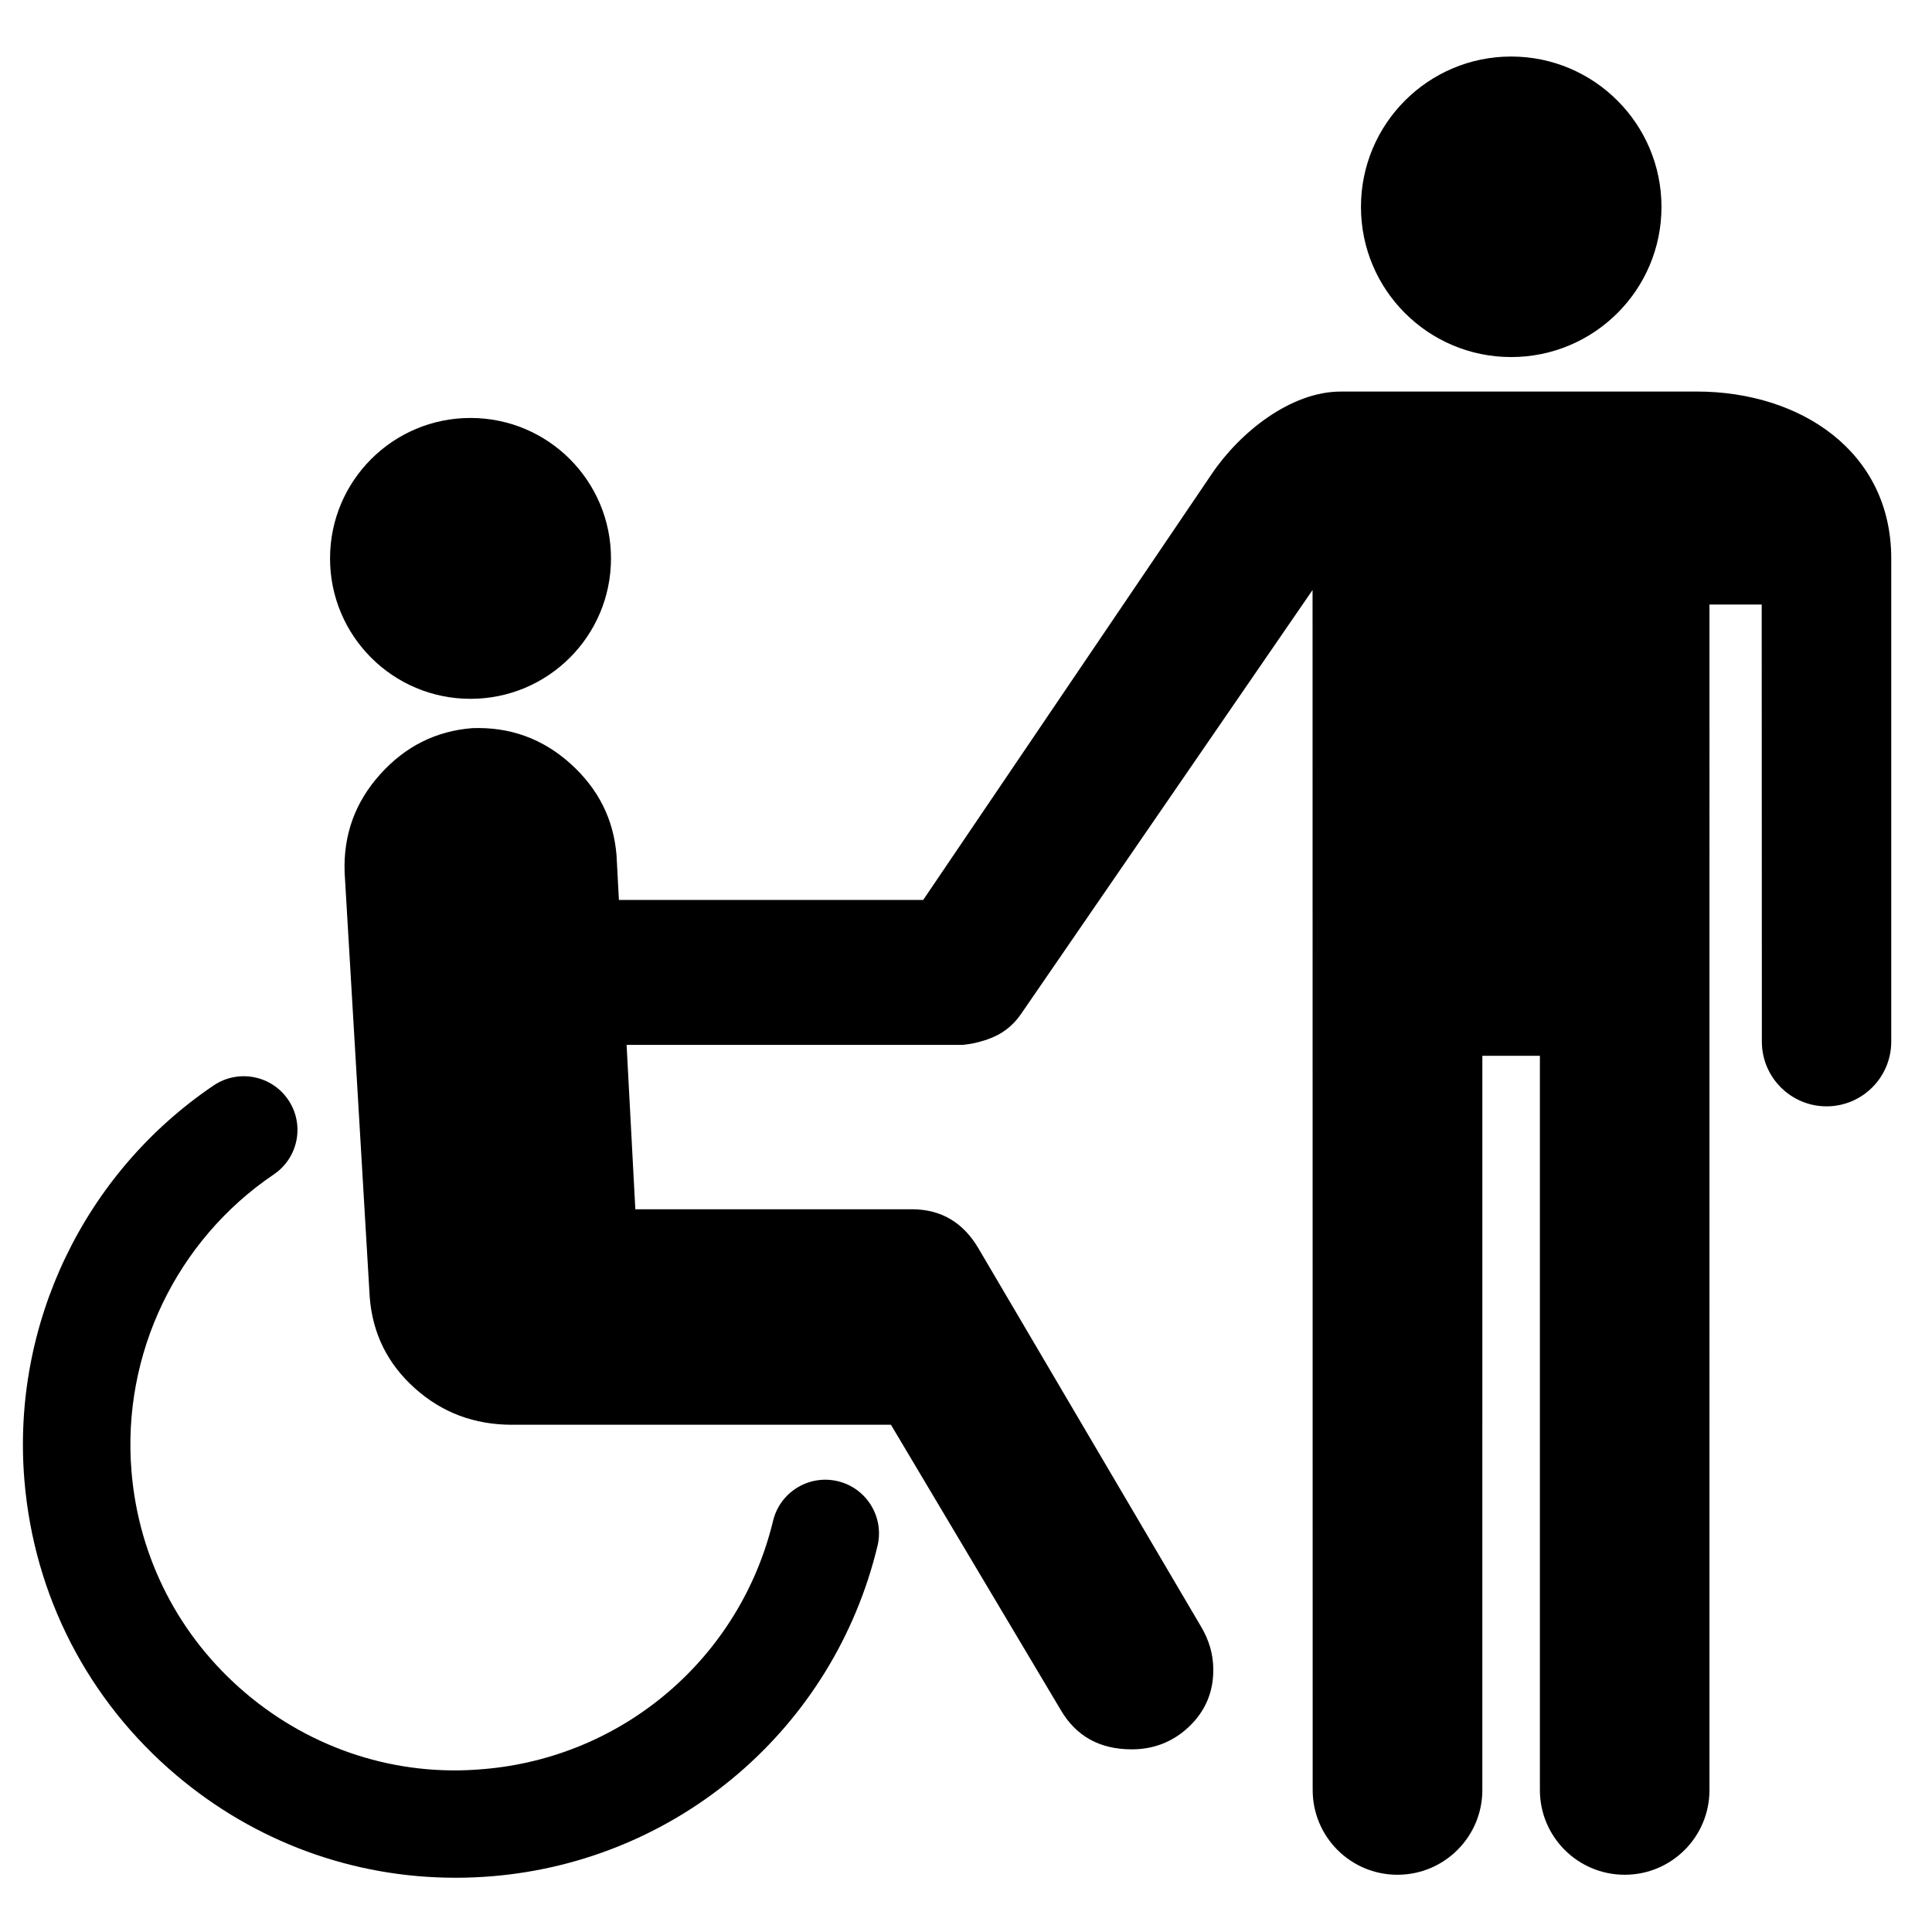 <?xml version="1.0" encoding="UTF-8"?>
<svg xmlns="http://www.w3.org/2000/svg" width="30px" height="30px" version="1.1" viewBox="0 0 1200 1200">
  <path d="m292.22 259.6c48.215 0 87.277 39.059 87.277 87.254 0 48.168-39.059 87.203-87.277 87.203-48.168 0-87.227-39.035-87.227-87.203 0-48.195 39.059-87.254 87.227-87.254z"></path>
  <path d="m282.83 1166.3c-63.504 0-124.34-22.234-173.36-63.719-54.852-46.453-88.344-111.48-94.309-183.12-8.062-96.805 36.996-190.81 117.54-245.28 15.238-10.285 36-6.324 46.32 8.941 10.344 15.254 6.324 35.988-8.941 46.309-60.586 41-94.461 111.71-88.402 184.52 4.477 53.879 29.676 102.76 70.922 137.69 41.242 34.945 93.887 51.973 147.5 47.195 87.203-7.223 159.57-69.215 180.07-154.23 4.332-17.891 22.32-28.906 40.246-24.602 17.902 4.297 28.934 22.32 24.602 40.246-27.254 113.05-123.45 195.48-239.39 205.12-7.633 0.613-15.242 0.938-22.801 0.938z"></path>
  <path d="m938.59 35.113c51.527 0 93.383 41.82 93.383 93.406 0 51.562-41.855 93.254-93.383 93.254-51.469 0-93.266-41.676-93.266-93.254-0.012-51.586 41.797-93.406 93.266-93.406z"></path>
  <path d="m1053.8 243.21s-220.23-0.047-221.04 0c-30.805 0-62.438 24.938-80.195 51.277l-179.15 264.48h-189l-1.453-27.406c-1.738-22.559-11.27-41.555-28.523-57.133-17.352-15.648-37.715-23.016-61.105-22.164-22.535 1.766-41.605 11.316-57.18 28.656-15.625 17.375-22.945 37.633-22.105 61.031l15.59 263.77c1.766 22.523 11.051 41.34 27.984 56.52 16.883 15.168 36.996 22.703 60.383 22.703h235.37l105.32 176.91c9.562 16.5 24.324 24.695 44.23 24.695 13.836 0 25.836-4.754 35.746-14.219 9.938-9.527 14.93-21.227 14.93-35.16 0-9.469-2.566-18.527-7.812-27.18l-137.82-234.19c-9.551-16.453-23.398-24.707-41.578-24.707h-171.78l-5.426-102.09h207.91c0.047 0 0.121 0.023 0.168 0.023 0.336 0 11.809-0.672 22.535-6.254 8.293-4.32 12.863-10.754 14.785-13.547 0.023-0.047 0.07-0.109 0.098-0.156l180.57-262.61 0.07 745.34c0 29.102 23.543 52.645 52.645 52.645 29.102 0 52.738-23.543 52.738-52.645l0.004-456.02h35.746v456.02c0 29.102 23.578 52.645 52.691 52.645 29.102 0 52.633-23.543 52.633-52.645l0.004-736.32h32.438l0.098 271.5c0 22.188 18.023 40.188 40.188 40.188 22.152 0 40.176-18 40.176-40.188l-0.004-300.2c-0.012-66.121-56.121-103.59-120.89-103.59z"></path>
</svg>
